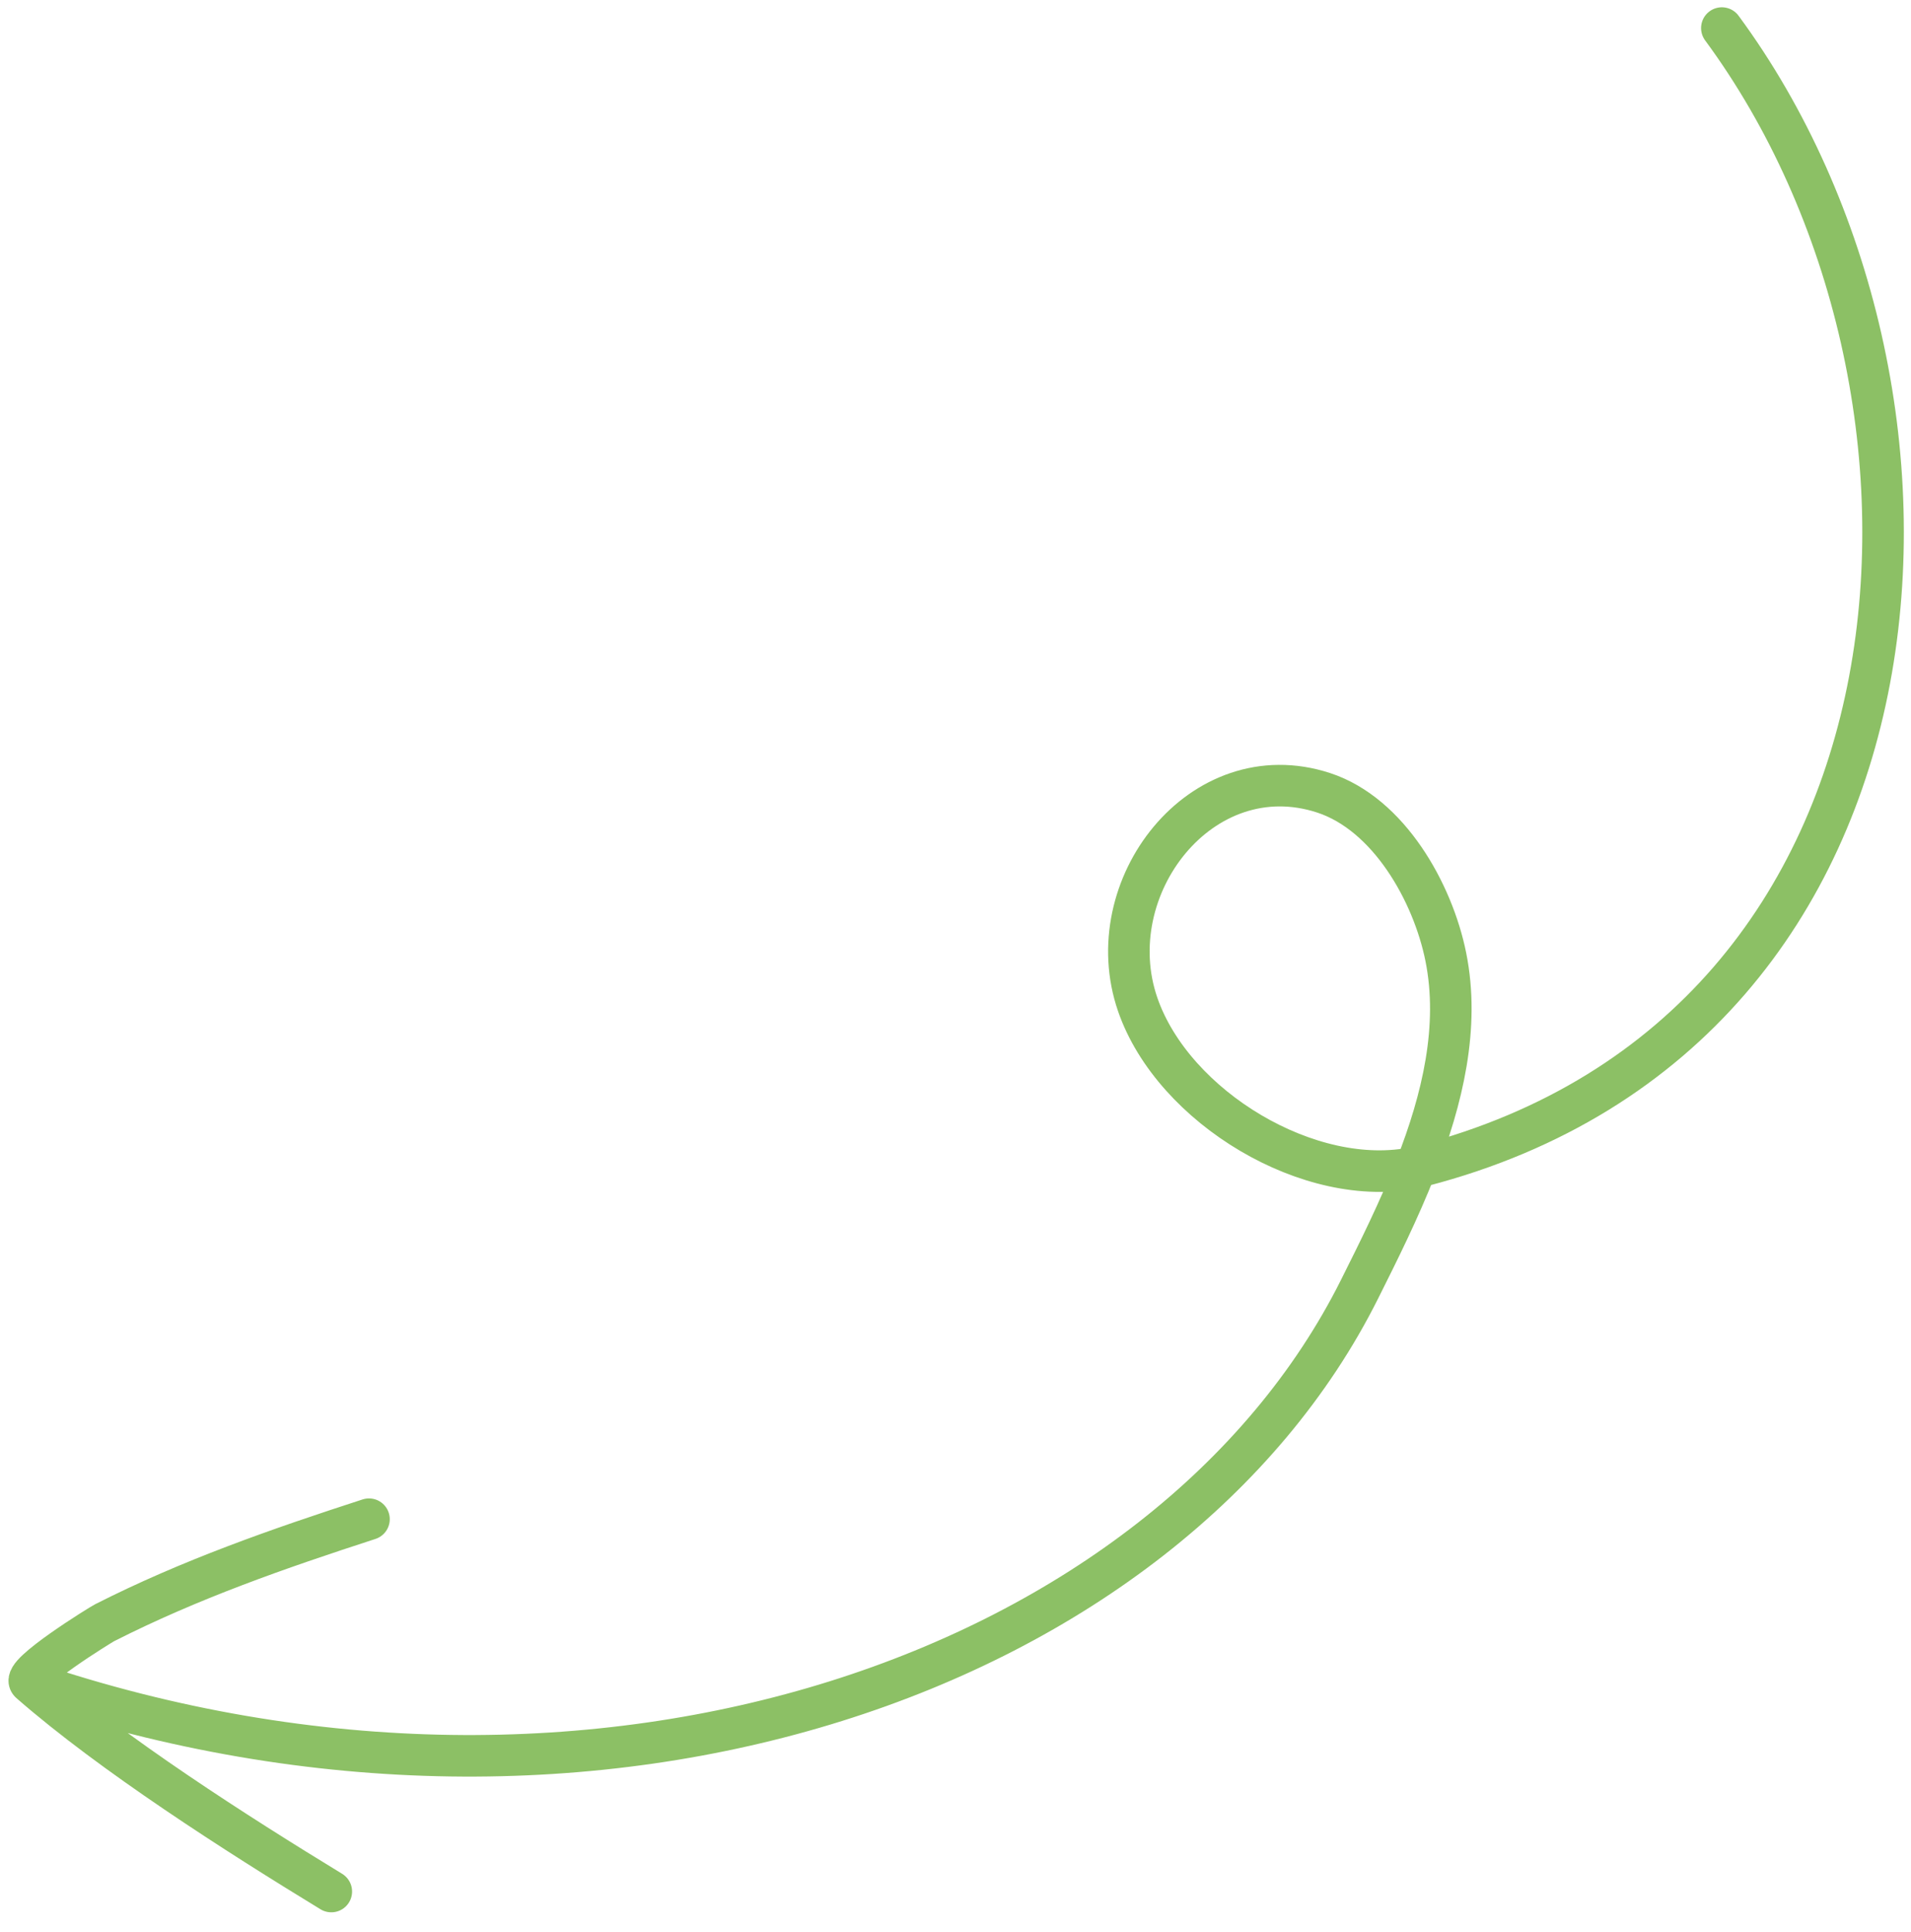 <?xml version="1.0" encoding="UTF-8"?> <svg xmlns="http://www.w3.org/2000/svg" width="92" height="93" viewBox="0 0 92 93" fill="none"> <path d="M15.95 91.046C11.418 88.284 5.396 84.433 1.446 80.98M1.446 80.98C0.991 80.582 4.852 78.2 5.039 78.106C9.145 76.023 13.398 74.541 17.764 73.124M1.446 80.98C28.77 90.217 56.247 80.451 65.448 62.062C66.361 60.239 67.351 58.255 68.161 56.19M68.161 56.19C69.45 52.903 70.281 49.414 69.604 46.056C68.98 42.957 66.861 39.183 63.716 38.158C57.841 36.244 52.827 42.726 54.773 48.354C56.483 53.3 63.099 57.275 68.161 56.19ZM68.161 56.19C68.268 56.167 68.374 56.142 68.479 56.115C93.904 49.498 95.647 18.658 82.894 1.351" stroke="#8CC065" stroke-width="2" stroke-miterlimit="1.5" stroke-linecap="round" stroke-linejoin="round"></path> </svg> 